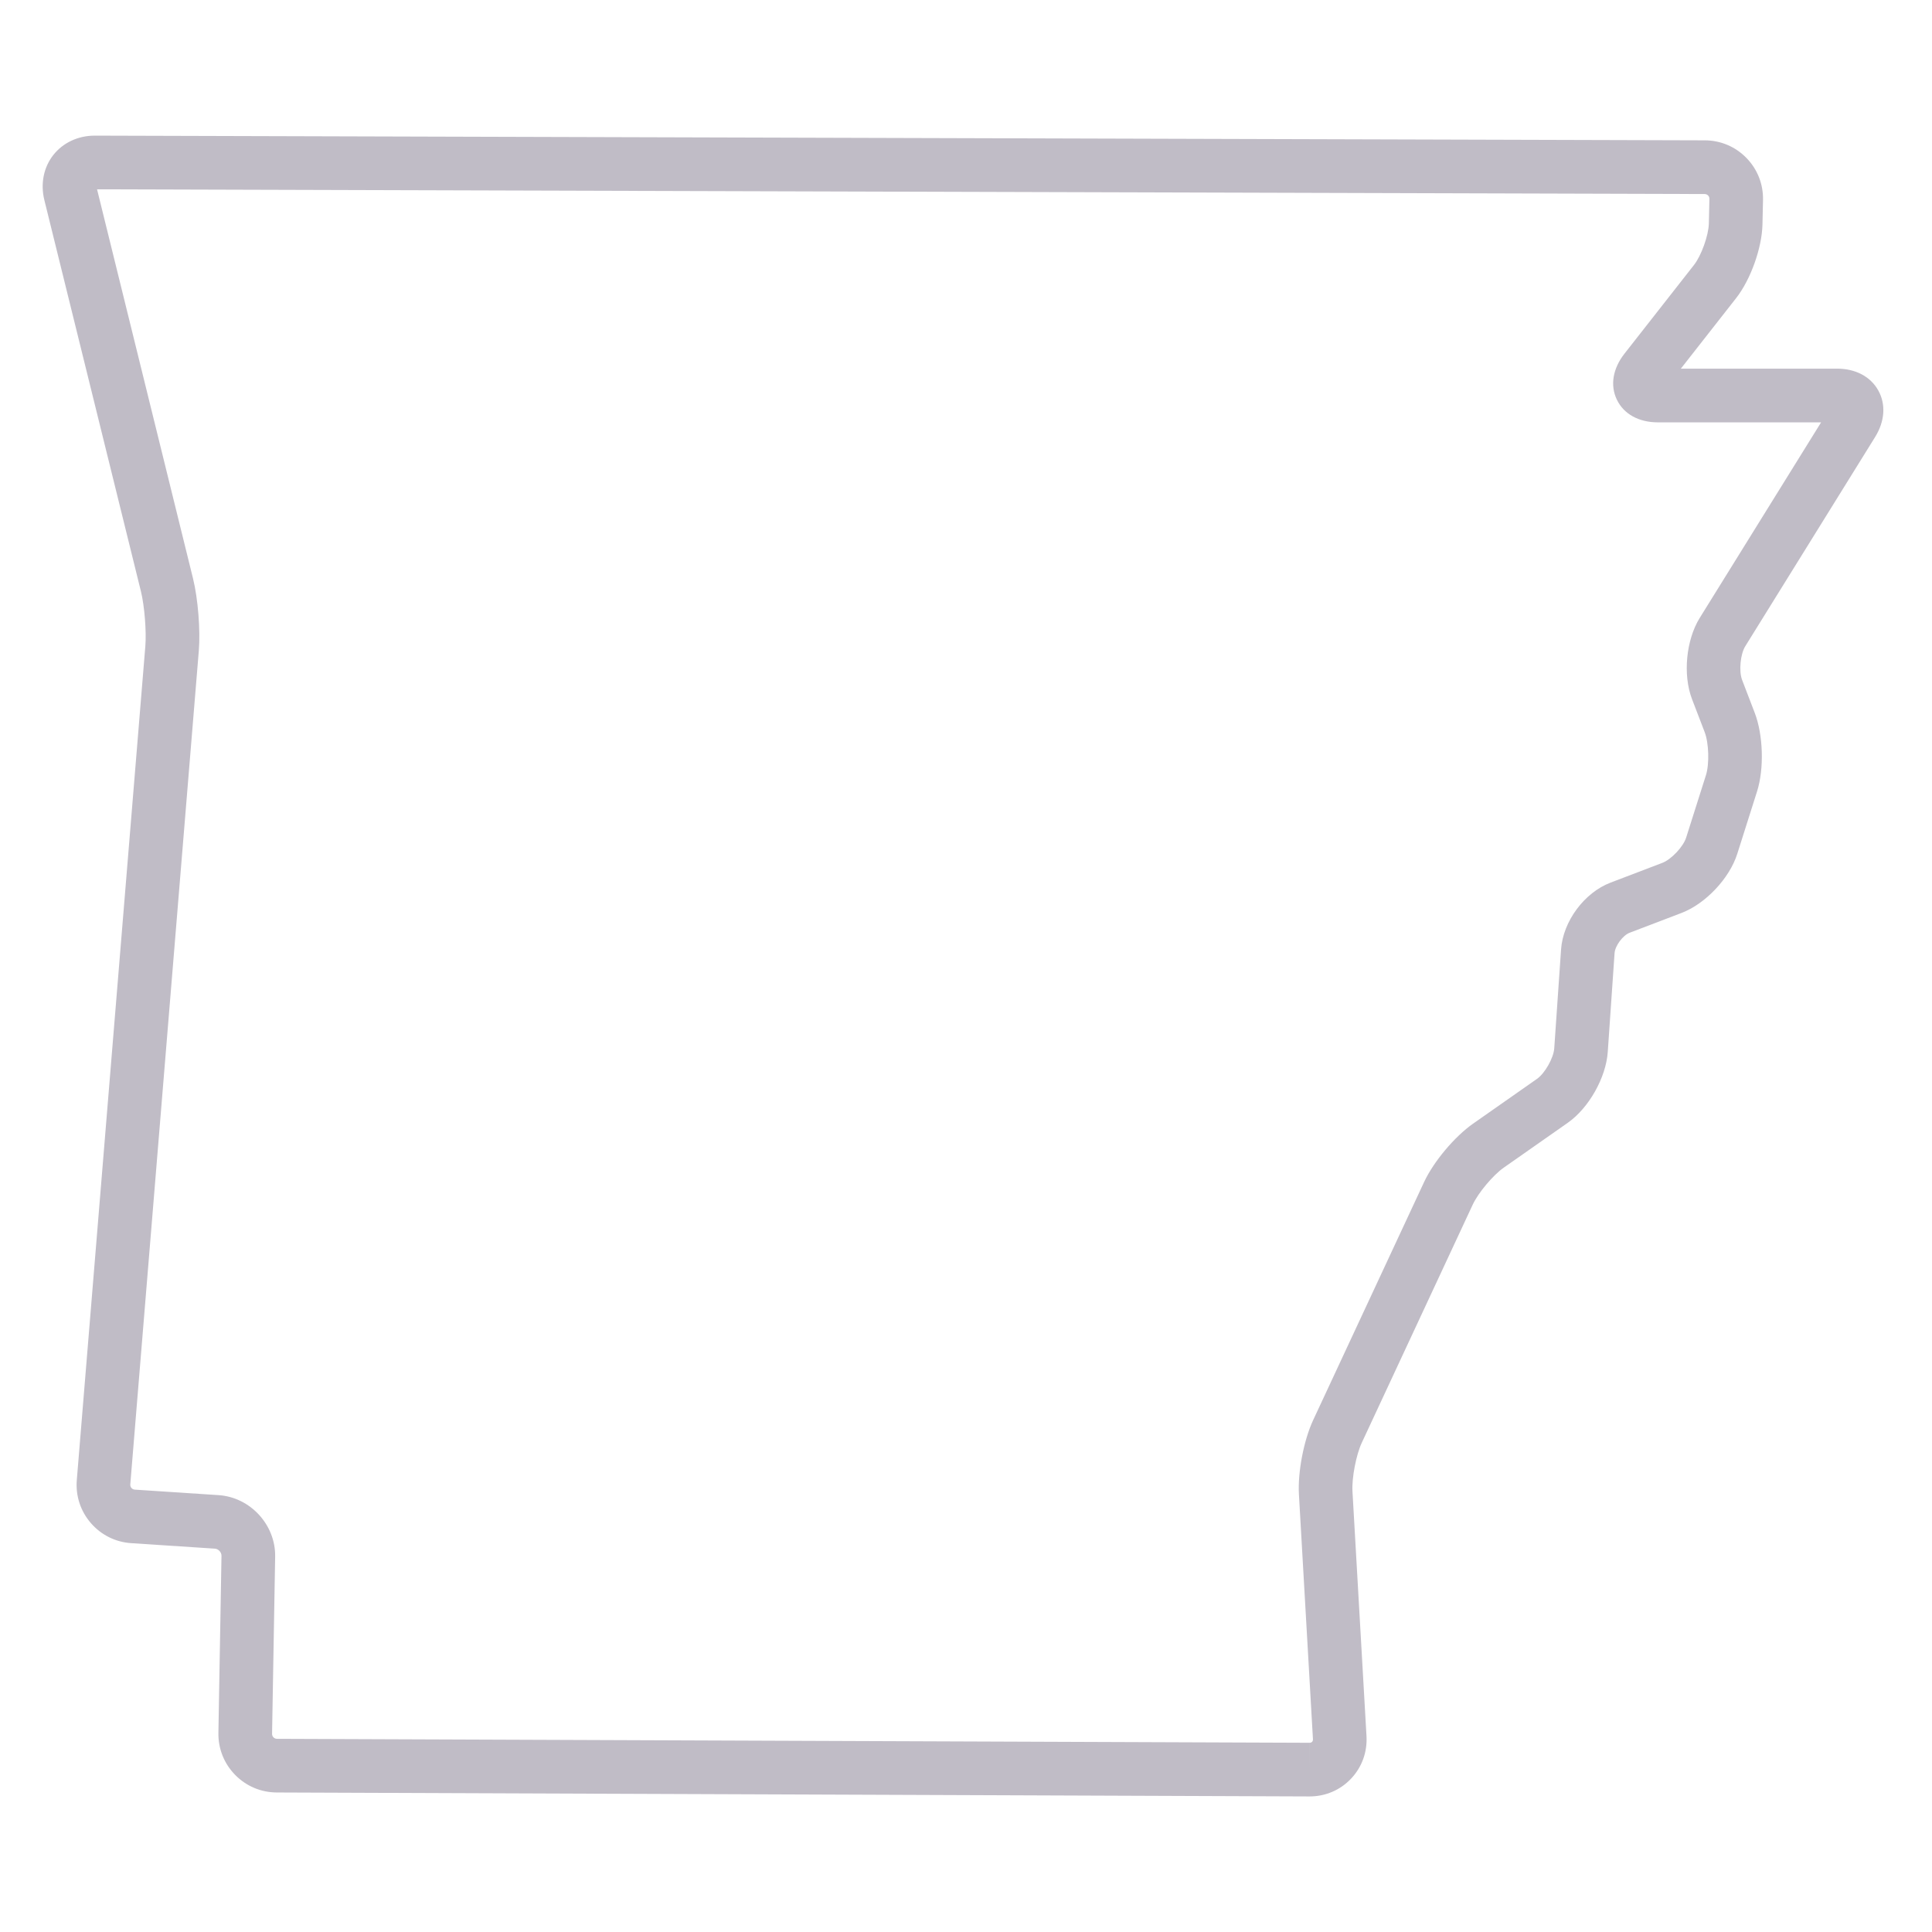 <?xml version="1.0" encoding="UTF-8"?>
<svg width="1200pt" height="1200pt" version="1.1" viewBox="0 0 1200 1200" xmlns="http://www.w3.org/2000/svg">
 <path d="m813.35 1115.8h-0.145l-641.3-2.457c-9.816-0.039-19-3.922-25.867-10.938-6.867-7.016-10.555-16.285-10.383-26.09l1.918-110.02c0.035-2.117-1.922-4.25-4.035-4.391l-52.004-3.418c-9.793-0.633-18.723-5.082-25.133-12.516-6.418-7.434-9.504-16.922-8.699-26.715l42.566-517.88c0.75-9.172-0.523-25.055-2.723-33.996l-60-243.12c-2.488-10.09-0.465-20.277 5.539-27.949 6.012-7.668 15.406-12.066 25.789-12.066l1e3 2.922c9.84 0.027 19.027 3.918 25.879 10.949 6.852 7.035 10.504 16.316 10.285 26.148l-0.344 15.234c-0.332 14.562-7.352 34.184-16.328 45.641l-34.359 43.84h97.055c11.465 0 20.793 4.938 25.582 13.555 4.793 8.617 4.07 19.145-1.973 28.895l-80.645 129.95c-3.062 4.934-4.062 15.488-1.984 20.91l7.856 20.484c5.273 13.75 5.898 34.699 1.457 48.738l-12.312 38.828c-4.82 15.238-19.727 31.035-34.668 36.734l-32.16 12.266c-4.246 1.617-9.062 8.121-9.379 12.656l-4.234 61.445c-1.102 15.906-11.773 34.793-24.82 43.934l-39.766 27.867c-6.66 4.668-15.855 15.621-19.289 22.996l-68.918 147.91c-3.496 7.5-6.246 21.844-5.773 30.102l8.711 152.04c0.57 9.922-2.828 19.32-9.566 26.457-6.731 7.133-15.91 11.059-25.844 11.059zm-753.07-998.21 59.629 241.81c3.051 12.371 4.629 32.012 3.582 44.707l-42.566 517.88c-0.082 1.043 0.344 1.777 0.715 2.211 0.371 0.43 1.039 0.961 2.078 1.035l52.004 3.418c19.738 1.285 35.523 18.434 35.184 38.223l-1.918 110.02c-0.016 1.055 0.465 1.777 0.879 2.199 0.41 0.422 1.121 0.918 2.18 0.922l641.3 2.457 0.016 16.668v-16.668c0.684 0 1.227-0.207 1.609-0.609 0.383-0.406 0.562-0.965 0.523-1.656l-8.711-152.04c-0.789-13.773 3.012-33.582 8.832-46.09l68.922-147.91c5.894-12.641 18.949-28.211 30.371-36.215l39.766-27.867c4.891-3.422 10.285-12.977 10.695-18.93l4.234-61.445c1.211-17.438 14.43-35.285 30.75-41.504l32.16-12.266c5.535-2.106 12.988-10.012 14.773-15.656l12.312-38.828c2.199-6.945 1.805-19.938-0.801-26.738l-7.856-20.484c-5.773-15.051-3.715-36.727 4.785-50.422l75.391-121.48h-101.33c-11.867 0-21.156-5.102-25.484-14s-2.617-19.352 4.707-28.695l43.145-55.043c4.582-5.844 9.078-18.398 9.246-25.832l0.344-15.234c0.023-1.035-0.438-1.727-0.828-2.121-0.391-0.398-1.07-0.883-2.106-0.883z" fill="#c0bcc6"/>
</svg>
